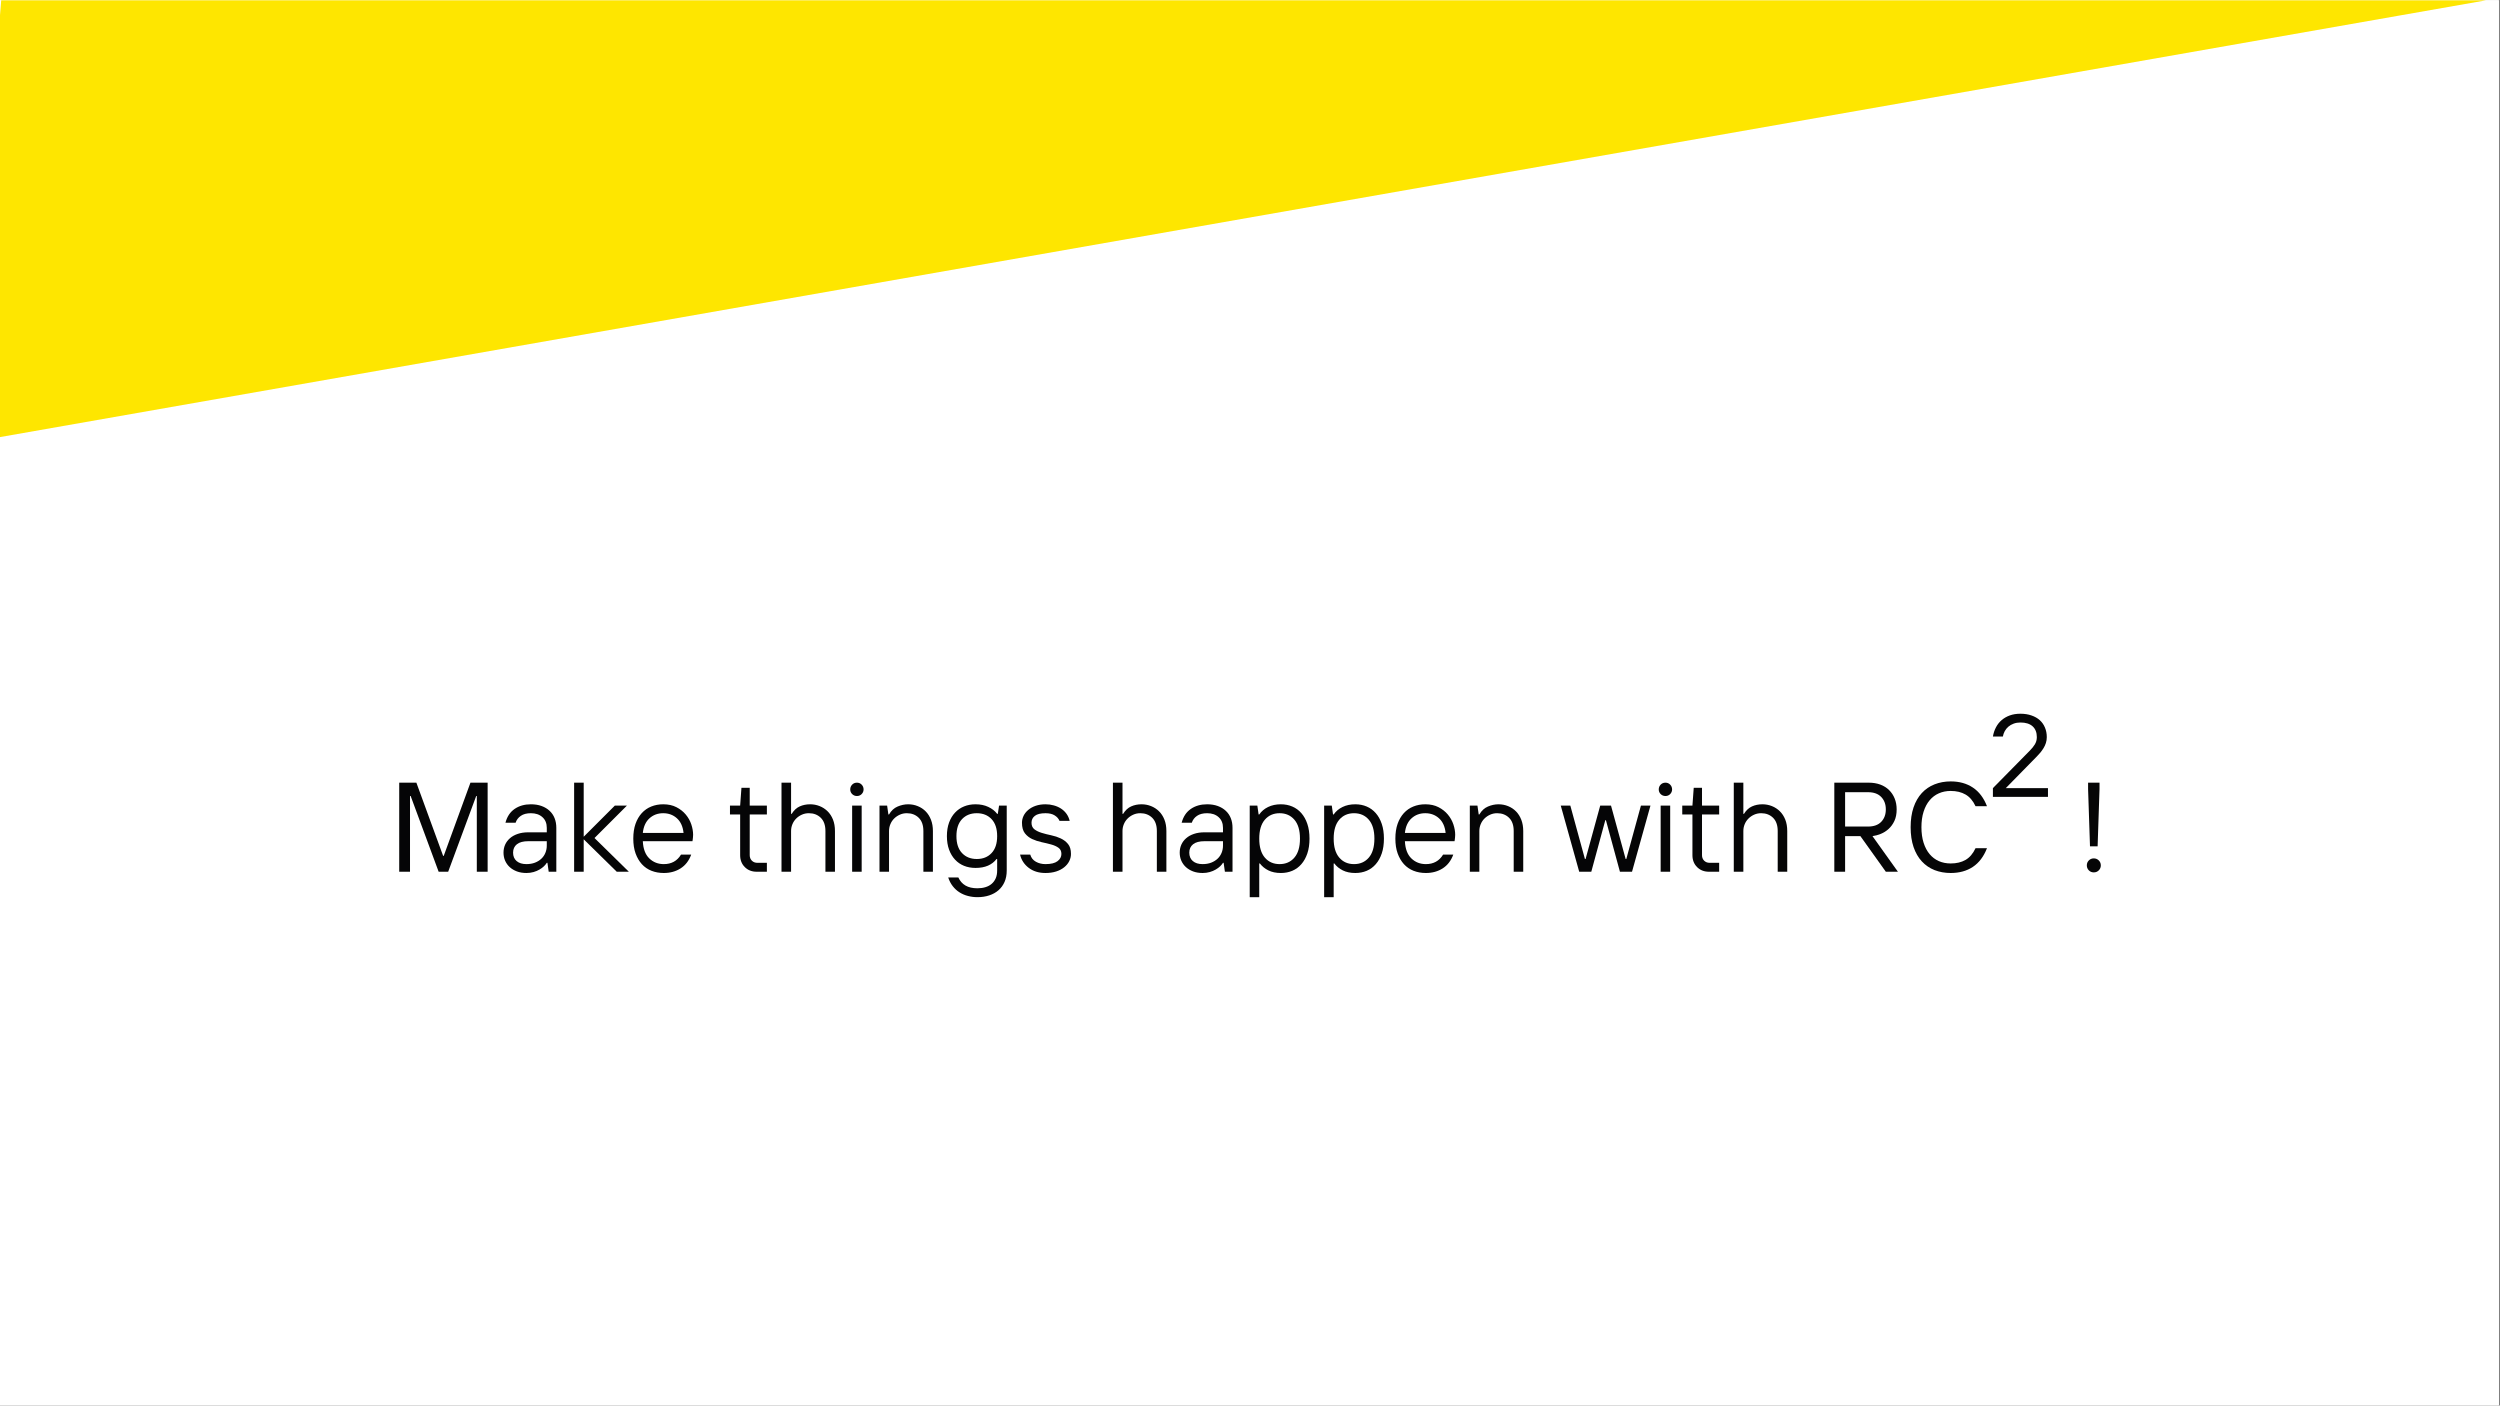 <svg xmlns="http://www.w3.org/2000/svg" xmlns:xlink="http://www.w3.org/1999/xlink" width="1366" zoomAndPan="magnify" viewBox="0 0 1024.5 576" height="768" preserveAspectRatio="xMidYMid meet" version="1.0"><rect x="0" y="0" width="1024.5" height="576" fill="#808080" stroke="none"/><defs><g/><clipPath id="251904fc98"><path d="M 0 0.141 L 1024 0.141 L 1024 575.859 L 0 575.859 Z M 0 0.141 " clip-rule="nonzero"/></clipPath><clipPath id="05a770c8f6"><path d="M 0 0.141 L 1024 0.141 L 1024 182 L 0 182 Z M 0 0.141 " clip-rule="nonzero"/></clipPath><clipPath id="08921d8a4f"><path d="M -46.93 -4.531 L 1073.656 -201.402 L 1106.359 -15.254 L -14.227 181.617 Z M -46.93 -4.531 " clip-rule="nonzero"/></clipPath></defs><g clip-path="url(#251904fc98)"><path fill="#ffffff" d="M 0 0.141 L 1024.5 0.141 L 1024.5 583.641 L 0 583.641 Z M 0 0.141 " fill-opacity="1" fill-rule="nonzero"/><path fill="#ffffff" d="M 0 0.141 L 1024.5 0.141 L 1024.5 576.141 L 0 576.141 Z M 0 0.141 " fill-opacity="1" fill-rule="nonzero"/><path fill="#ffffff" d="M 0 0.141 L 1024.5 0.141 L 1024.5 576.141 L 0 576.141 Z M 0 0.141 " fill-opacity="1" fill-rule="nonzero"/></g><g clip-path="url(#05a770c8f6)"><g clip-path="url(#08921d8a4f)"><path fill="#fee600" d="M 1.566 -13.051 L 1073.656 -201.402 L 1057.867 -6.734 L -14.227 181.617 L 1.566 -13.051 " fill-opacity="1" fill-rule="nonzero"/></g></g><g fill="#050506" fill-opacity="1"><g transform="translate(159.162, 357.238)"><g><path d="M 4.438 -36.5 L 11.469 -36.5 L 22.422 -6.516 L 22.688 -6.516 L 33.625 -36.5 L 40.672 -36.5 L 40.672 0 L 36.234 0 L 36.234 -31.031 L 35.984 -31.031 L 24.5 0 L 20.594 0 L 9.125 -31.031 L 8.859 -31.031 L 8.859 0 L 4.438 0 Z M 4.438 -36.5 "/></g></g></g><g fill="#050506" fill-opacity="1"><g transform="translate(204.261, 357.238)"><g><path d="M 11.469 0.516 C 10.039 0.516 8.742 0.301 7.578 -0.125 C 6.422 -0.562 5.43 -1.156 4.609 -1.906 C 3.797 -2.656 3.172 -3.531 2.734 -4.531 C 2.297 -5.539 2.078 -6.641 2.078 -7.828 C 2.078 -9.004 2.301 -10.098 2.75 -11.109 C 3.207 -12.117 3.863 -12.992 4.719 -13.734 C 5.57 -14.484 6.629 -15.07 7.891 -15.5 C 9.16 -15.938 10.613 -16.156 12.25 -16.156 L 19.812 -16.156 L 19.812 -17.984 C 19.812 -19.828 19.219 -21.285 18.031 -22.359 C 16.852 -23.441 15.273 -23.984 13.297 -23.984 C 11.586 -23.984 10.211 -23.625 9.172 -22.906 C 8.129 -22.195 7.414 -21.254 7.031 -20.078 L 2.875 -20.078 C 3.531 -22.578 4.781 -24.461 6.625 -25.734 C 8.469 -27.004 10.691 -27.641 13.297 -27.641 C 14.93 -27.641 16.391 -27.406 17.672 -26.938 C 18.961 -26.469 20.055 -25.812 20.953 -24.969 C 21.859 -24.133 22.547 -23.125 23.016 -21.938 C 23.484 -20.758 23.719 -19.441 23.719 -17.984 L 23.719 0 L 20.594 0 L 20.078 -3.656 L 19.812 -3.656 C 19.531 -3.195 19.141 -2.723 18.641 -2.234 C 18.141 -1.754 17.531 -1.305 16.812 -0.891 C 16.102 -0.473 15.297 -0.133 14.391 0.125 C 13.484 0.383 12.508 0.516 11.469 0.516 Z M 11.469 -3.125 C 12.758 -3.125 13.926 -3.32 14.969 -3.719 C 16.008 -4.125 16.883 -4.664 17.594 -5.344 C 18.312 -6.02 18.859 -6.816 19.234 -7.734 C 19.617 -8.66 19.812 -9.645 19.812 -10.688 L 19.812 -12.516 L 12.25 -12.516 C 10.164 -12.516 8.602 -12.098 7.562 -11.266 C 6.52 -10.43 6 -9.285 6 -7.828 C 6 -6.359 6.484 -5.207 7.453 -4.375 C 8.43 -3.539 9.77 -3.125 11.469 -3.125 Z M 11.469 -3.125 "/></g></g></g><g fill="#050506" fill-opacity="1"><g transform="translate(231.372, 357.238)"><g><path d="M 3.906 -36.5 L 7.828 -36.5 L 7.828 -14.344 L 20.594 -27.109 L 25.547 -27.109 L 12.25 -13.812 L 26.328 0 L 21.375 0 L 7.828 -13.297 L 7.828 0 L 3.906 0 Z M 3.906 -36.5 "/></g></g></g><g fill="#050506" fill-opacity="1"><g transform="translate(257.179, 357.238)"><g><path d="M 14.859 0.516 C 13.016 0.516 11.328 0.211 9.797 -0.391 C 8.273 -0.992 6.961 -1.895 5.859 -3.094 C 4.766 -4.301 3.906 -5.77 3.281 -7.5 C 2.656 -9.238 2.344 -11.258 2.344 -13.562 C 2.344 -15.852 2.645 -17.867 3.25 -19.609 C 3.863 -21.348 4.719 -22.816 5.812 -24.016 C 6.906 -25.211 8.195 -26.113 9.688 -26.719 C 11.188 -27.332 12.82 -27.641 14.594 -27.641 C 16.688 -27.641 18.492 -27.242 20.016 -26.453 C 21.547 -25.672 22.82 -24.664 23.844 -23.438 C 24.875 -22.207 25.633 -20.852 26.125 -19.375 C 26.613 -17.895 26.859 -16.477 26.859 -15.125 C 26.859 -14.738 26.836 -14.391 26.797 -14.078 C 26.766 -13.766 26.734 -13.488 26.703 -13.25 C 26.66 -12.969 26.625 -12.723 26.594 -12.516 L 6.25 -12.516 C 6.395 -9.391 7.273 -7.039 8.891 -5.469 C 10.504 -3.906 12.492 -3.125 14.859 -3.125 C 17.984 -3.125 20.332 -4.426 21.906 -7.031 L 26.078 -7.031 C 25.172 -4.531 23.723 -2.645 21.734 -1.375 C 19.754 -0.113 17.461 0.516 14.859 0.516 Z M 22.938 -15.906 C 22.664 -18.508 21.766 -20.504 20.234 -21.891 C 18.703 -23.285 16.82 -23.984 14.594 -23.984 C 12.375 -23.984 10.5 -23.285 8.969 -21.891 C 7.438 -20.504 6.531 -18.508 6.25 -15.906 Z M 22.938 -15.906 "/></g></g></g><g fill="#050506" fill-opacity="1"><g transform="translate(286.376, 357.238)"><g/></g></g><g fill="#050506" fill-opacity="1"><g transform="translate(297.846, 357.238)"><g><path d="M 12.25 0 C 10.27 0 8.645 -0.633 7.375 -1.906 C 6.102 -3.176 5.469 -4.801 5.469 -6.781 L 5.469 -23.469 L 1.297 -23.469 L 1.297 -27.109 L 5.469 -27.109 L 6 -34.406 L 9.391 -34.406 L 9.391 -27.109 L 16.422 -27.109 L 16.422 -23.469 L 9.391 -23.469 L 9.391 -6.781 C 9.391 -5.875 9.68 -5.125 10.266 -4.531 C 10.859 -3.945 11.609 -3.656 12.516 -3.656 L 16.422 -3.656 L 16.422 0 Z M 12.25 0 "/></g></g></g><g fill="#050506" fill-opacity="1"><g transform="translate(316.355, 357.238)"><g><path d="M 3.906 -36.5 L 7.828 -36.5 L 7.828 -23.719 L 8.078 -23.719 C 8.984 -25.176 10.078 -26.191 11.359 -26.766 C 12.648 -27.348 14.078 -27.641 15.641 -27.641 C 16.992 -27.641 18.285 -27.395 19.516 -26.906 C 20.754 -26.414 21.844 -25.707 22.781 -24.781 C 23.719 -23.863 24.457 -22.727 25 -21.375 C 25.539 -20.02 25.812 -18.457 25.812 -16.688 L 25.812 0 L 21.906 0 L 21.906 -16.688 C 21.906 -19.051 21.27 -20.859 20 -22.109 C 18.727 -23.359 17.102 -23.984 15.125 -23.984 C 14.082 -23.984 13.113 -23.781 12.219 -23.375 C 11.332 -22.977 10.562 -22.445 9.906 -21.781 C 9.25 -21.125 8.738 -20.352 8.375 -19.469 C 8.008 -18.582 7.828 -17.656 7.828 -16.688 L 7.828 0 L 3.906 0 Z M 3.906 -36.5 "/></g></g></g><g fill="#050506" fill-opacity="1"><g transform="translate(345.551, 357.238)"><g><path d="M 3.656 -27.109 L 7.562 -27.109 L 7.562 0 L 3.656 0 Z M 5.625 -31.031 C 4.863 -31.031 4.211 -31.289 3.672 -31.812 C 3.141 -32.332 2.875 -32.973 2.875 -33.734 C 2.875 -34.492 3.133 -35.145 3.656 -35.688 C 4.176 -36.227 4.832 -36.5 5.625 -36.5 C 6.395 -36.5 7.039 -36.227 7.562 -35.688 C 8.082 -35.145 8.344 -34.492 8.344 -33.734 C 8.344 -33.004 8.082 -32.367 7.562 -31.828 C 7.039 -31.297 6.395 -31.031 5.625 -31.031 Z M 5.625 -31.031 "/></g></g></g><g fill="#050506" fill-opacity="1"><g transform="translate(356.761, 357.238)"><g><path d="M 3.656 -27.109 L 6.781 -27.109 L 7.297 -23.469 L 7.562 -23.469 C 8.469 -25.031 9.641 -26.113 11.078 -26.719 C 12.523 -27.332 13.957 -27.641 15.375 -27.641 C 16.801 -27.641 18.129 -27.383 19.359 -26.875 C 20.598 -26.375 21.676 -25.656 22.594 -24.719 C 23.52 -23.781 24.242 -22.629 24.766 -21.266 C 25.285 -19.91 25.547 -18.383 25.547 -16.688 L 25.547 0 L 21.641 0 L 21.641 -16.688 C 21.641 -19.051 21.004 -20.859 19.734 -22.109 C 18.461 -23.359 16.836 -23.984 14.859 -23.984 C 13.816 -23.984 12.852 -23.781 11.969 -23.375 C 11.082 -22.977 10.305 -22.445 9.641 -21.781 C 8.984 -21.125 8.473 -20.352 8.109 -19.469 C 7.742 -18.582 7.562 -17.656 7.562 -16.688 L 7.562 0 L 3.656 0 Z M 3.656 -27.109 "/></g></g></g><g fill="#050506" fill-opacity="1"><g transform="translate(385.697, 357.238)"><g><path d="M 14.859 10.422 C 13.504 10.422 12.203 10.254 10.953 9.922 C 9.703 9.598 8.551 9.102 7.5 8.438 C 6.457 7.781 5.535 6.938 4.734 5.906 C 3.941 4.883 3.32 3.695 2.875 2.344 L 7.031 2.344 C 7.695 3.801 8.672 4.906 9.953 5.656 C 11.242 6.406 12.879 6.781 14.859 6.781 C 16.047 6.781 17.133 6.629 18.125 6.328 C 19.113 6.035 19.961 5.582 20.672 4.969 C 21.391 4.363 21.945 3.609 22.344 2.703 C 22.738 1.805 22.938 0.734 22.938 -0.516 L 22.938 -5.219 L 22.688 -5.219 C 21.781 -4.031 20.613 -3.125 19.188 -2.5 C 17.758 -1.875 16.055 -1.562 14.078 -1.562 C 12.367 -1.562 10.801 -1.848 9.375 -2.422 C 7.957 -2.992 6.727 -3.836 5.688 -4.953 C 4.645 -6.066 3.828 -7.43 3.234 -9.047 C 2.641 -10.66 2.344 -12.508 2.344 -14.594 C 2.344 -16.688 2.641 -18.539 3.234 -20.156 C 3.828 -21.77 4.645 -23.129 5.688 -24.234 C 6.727 -25.348 7.957 -26.191 9.375 -26.766 C 10.801 -27.348 12.367 -27.641 14.078 -27.641 C 16.055 -27.641 17.801 -27.281 19.312 -26.562 C 20.832 -25.852 22.039 -24.906 22.938 -23.719 L 23.203 -23.719 L 23.719 -27.109 L 26.859 -27.109 L 26.859 -0.516 C 26.859 1.254 26.562 2.816 25.969 4.172 C 25.375 5.523 24.547 6.66 23.484 7.578 C 22.43 8.504 21.172 9.207 19.703 9.688 C 18.242 10.176 16.629 10.422 14.859 10.422 Z M 14.594 -5.219 C 17.102 -5.219 19.117 -6.023 20.641 -7.641 C 22.172 -9.254 22.938 -11.57 22.938 -14.594 C 22.938 -17.625 22.172 -19.945 20.641 -21.562 C 19.117 -23.176 17.102 -23.984 14.594 -23.984 C 12.094 -23.984 10.078 -23.176 8.547 -21.562 C 7.016 -19.945 6.25 -17.625 6.25 -14.594 C 6.25 -11.57 7.016 -9.254 8.547 -7.641 C 10.078 -6.023 12.094 -5.219 14.594 -5.219 Z M 14.594 -5.219 "/></g></g></g><g fill="#050506" fill-opacity="1"><g transform="translate(416.197, 357.238)"><g><path d="M 12.25 0.516 C 9.508 0.516 7.219 -0.188 5.375 -1.594 C 3.531 -3 2.348 -4.812 1.828 -7.031 L 6 -7.031 C 6.375 -5.719 7.145 -4.738 8.312 -4.094 C 9.477 -3.445 10.789 -3.125 12.25 -3.125 C 14.477 -3.125 16.117 -3.523 17.172 -4.328 C 18.234 -5.129 18.766 -6.117 18.766 -7.297 C 18.766 -8.41 18.363 -9.254 17.562 -9.828 C 16.77 -10.398 15.773 -10.848 14.578 -11.172 C 13.379 -11.504 12.082 -11.816 10.688 -12.109 C 9.301 -12.41 8.004 -12.836 6.797 -13.391 C 5.598 -13.953 4.598 -14.742 3.797 -15.766 C 3.004 -16.797 2.609 -18.234 2.609 -20.078 C 2.609 -21.047 2.82 -21.984 3.25 -22.891 C 3.688 -23.797 4.32 -24.602 5.156 -25.312 C 5.988 -26.031 7.004 -26.598 8.203 -27.016 C 9.41 -27.43 10.758 -27.641 12.25 -27.641 C 13.438 -27.641 14.566 -27.488 15.641 -27.188 C 16.723 -26.895 17.707 -26.461 18.594 -25.891 C 19.477 -25.316 20.223 -24.613 20.828 -23.781 C 21.441 -22.945 21.883 -21.973 22.156 -20.859 L 17.984 -20.859 C 17.609 -21.766 16.945 -22.508 16 -23.094 C 15.062 -23.688 13.812 -23.984 12.25 -23.984 C 10.27 -23.984 8.816 -23.625 7.891 -22.906 C 6.973 -22.195 6.516 -21.254 6.516 -20.078 C 6.516 -18.891 6.914 -17.988 7.719 -17.375 C 8.52 -16.77 9.52 -16.285 10.719 -15.922 C 11.914 -15.555 13.207 -15.227 14.594 -14.938 C 15.988 -14.645 17.285 -14.219 18.484 -13.656 C 19.68 -13.102 20.68 -12.336 21.484 -11.359 C 22.285 -10.391 22.688 -9.035 22.688 -7.297 C 22.688 -6.254 22.445 -5.266 21.969 -4.328 C 21.5 -3.391 20.812 -2.555 19.906 -1.828 C 19.008 -1.098 17.914 -0.523 16.625 -0.109 C 15.344 0.305 13.883 0.516 12.25 0.516 Z M 12.25 0.516 "/></g></g></g><g fill="#050506" fill-opacity="1"><g transform="translate(440.701, 357.238)"><g/></g></g><g fill="#050506" fill-opacity="1"><g transform="translate(452.171, 357.238)"><g><path d="M 3.906 -36.5 L 7.828 -36.5 L 7.828 -23.719 L 8.078 -23.719 C 8.984 -25.176 10.078 -26.191 11.359 -26.766 C 12.648 -27.348 14.078 -27.641 15.641 -27.641 C 16.992 -27.641 18.285 -27.395 19.516 -26.906 C 20.754 -26.414 21.844 -25.707 22.781 -24.781 C 23.719 -23.863 24.457 -22.727 25 -21.375 C 25.539 -20.02 25.812 -18.457 25.812 -16.688 L 25.812 0 L 21.906 0 L 21.906 -16.688 C 21.906 -19.051 21.27 -20.859 20 -22.109 C 18.727 -23.359 17.102 -23.984 15.125 -23.984 C 14.082 -23.984 13.113 -23.781 12.219 -23.375 C 11.332 -22.977 10.562 -22.445 9.906 -21.781 C 9.25 -21.125 8.738 -20.352 8.375 -19.469 C 8.008 -18.582 7.828 -17.656 7.828 -16.688 L 7.828 0 L 3.906 0 Z M 3.906 -36.5 "/></g></g></g><g fill="#050506" fill-opacity="1"><g transform="translate(481.368, 357.238)"><g><path d="M 11.469 0.516 C 10.039 0.516 8.742 0.301 7.578 -0.125 C 6.422 -0.562 5.43 -1.156 4.609 -1.906 C 3.797 -2.656 3.172 -3.531 2.734 -4.531 C 2.297 -5.539 2.078 -6.641 2.078 -7.828 C 2.078 -9.004 2.301 -10.098 2.75 -11.109 C 3.207 -12.117 3.863 -12.992 4.719 -13.734 C 5.57 -14.484 6.629 -15.07 7.891 -15.5 C 9.16 -15.938 10.613 -16.156 12.25 -16.156 L 19.812 -16.156 L 19.812 -17.984 C 19.812 -19.828 19.219 -21.285 18.031 -22.359 C 16.852 -23.441 15.273 -23.984 13.297 -23.984 C 11.586 -23.984 10.211 -23.625 9.172 -22.906 C 8.129 -22.195 7.414 -21.254 7.031 -20.078 L 2.875 -20.078 C 3.531 -22.578 4.781 -24.461 6.625 -25.734 C 8.469 -27.004 10.691 -27.641 13.297 -27.641 C 14.93 -27.641 16.391 -27.406 17.672 -26.938 C 18.961 -26.469 20.055 -25.812 20.953 -24.969 C 21.859 -24.133 22.547 -23.125 23.016 -21.938 C 23.484 -20.758 23.719 -19.441 23.719 -17.984 L 23.719 0 L 20.594 0 L 20.078 -3.656 L 19.812 -3.656 C 19.531 -3.195 19.141 -2.723 18.641 -2.234 C 18.141 -1.754 17.531 -1.305 16.812 -0.891 C 16.102 -0.473 15.297 -0.133 14.391 0.125 C 13.484 0.383 12.508 0.516 11.469 0.516 Z M 11.469 -3.125 C 12.758 -3.125 13.926 -3.32 14.969 -3.719 C 16.008 -4.125 16.883 -4.664 17.594 -5.344 C 18.312 -6.02 18.859 -6.816 19.234 -7.734 C 19.617 -8.66 19.812 -9.645 19.812 -10.688 L 19.812 -12.516 L 12.25 -12.516 C 10.164 -12.516 8.602 -12.098 7.562 -11.266 C 6.52 -10.43 6 -9.285 6 -7.828 C 6 -6.359 6.484 -5.207 7.453 -4.375 C 8.43 -3.539 9.77 -3.125 11.469 -3.125 Z M 11.469 -3.125 "/></g></g></g><g fill="#050506" fill-opacity="1"><g transform="translate(508.479, 357.238)"><g><path d="M 3.656 -27.109 L 6.781 -27.109 L 7.297 -23.469 L 7.562 -23.469 C 8.469 -24.781 9.676 -25.801 11.188 -26.531 C 12.695 -27.27 14.441 -27.641 16.422 -27.641 C 18.129 -27.641 19.691 -27.332 21.109 -26.719 C 22.535 -26.113 23.77 -25.211 24.812 -24.016 C 25.863 -22.816 26.68 -21.348 27.266 -19.609 C 27.859 -17.867 28.156 -15.852 28.156 -13.562 C 28.156 -11.258 27.859 -9.238 27.266 -7.5 C 26.68 -5.77 25.863 -4.301 24.812 -3.094 C 23.77 -1.895 22.535 -0.992 21.109 -0.391 C 19.691 0.211 18.129 0.516 16.422 0.516 C 14.441 0.516 12.738 0.16 11.312 -0.547 C 9.883 -1.254 8.723 -2.203 7.828 -3.391 L 7.562 -3.391 L 7.562 10.422 L 3.656 10.422 Z M 15.906 -3.125 C 18.406 -3.125 20.422 -4.008 21.953 -5.781 C 23.484 -7.562 24.25 -10.156 24.25 -13.562 C 24.25 -16.969 23.484 -19.555 21.953 -21.328 C 20.422 -23.098 18.406 -23.984 15.906 -23.984 C 13.406 -23.984 11.391 -23.098 9.859 -21.328 C 8.328 -19.555 7.562 -16.969 7.562 -13.562 C 7.562 -10.156 8.328 -7.562 9.859 -5.781 C 11.391 -4.008 13.406 -3.125 15.906 -3.125 Z M 15.906 -3.125 "/></g></g></g><g fill="#050506" fill-opacity="1"><g transform="translate(538.979, 357.238)"><g><path d="M 3.656 -27.109 L 6.781 -27.109 L 7.297 -23.469 L 7.562 -23.469 C 8.469 -24.781 9.676 -25.801 11.188 -26.531 C 12.695 -27.27 14.441 -27.641 16.422 -27.641 C 18.129 -27.641 19.691 -27.332 21.109 -26.719 C 22.535 -26.113 23.77 -25.211 24.812 -24.016 C 25.863 -22.816 26.68 -21.348 27.266 -19.609 C 27.859 -17.867 28.156 -15.852 28.156 -13.562 C 28.156 -11.258 27.859 -9.238 27.266 -7.5 C 26.68 -5.77 25.863 -4.301 24.812 -3.094 C 23.77 -1.895 22.535 -0.992 21.109 -0.391 C 19.691 0.211 18.129 0.516 16.422 0.516 C 14.441 0.516 12.738 0.16 11.312 -0.547 C 9.883 -1.254 8.723 -2.203 7.828 -3.391 L 7.562 -3.391 L 7.562 10.422 L 3.656 10.422 Z M 15.906 -3.125 C 18.406 -3.125 20.422 -4.008 21.953 -5.781 C 23.484 -7.562 24.25 -10.156 24.25 -13.562 C 24.25 -16.969 23.484 -19.555 21.953 -21.328 C 20.422 -23.098 18.406 -23.984 15.906 -23.984 C 13.406 -23.984 11.391 -23.098 9.859 -21.328 C 8.328 -19.555 7.562 -16.969 7.562 -13.562 C 7.562 -10.156 8.328 -7.562 9.859 -5.781 C 11.391 -4.008 13.406 -3.125 15.906 -3.125 Z M 15.906 -3.125 "/></g></g></g><g fill="#050506" fill-opacity="1"><g transform="translate(569.479, 357.238)"><g><path d="M 14.859 0.516 C 13.016 0.516 11.328 0.211 9.797 -0.391 C 8.273 -0.992 6.961 -1.895 5.859 -3.094 C 4.766 -4.301 3.906 -5.77 3.281 -7.5 C 2.656 -9.238 2.344 -11.258 2.344 -13.562 C 2.344 -15.852 2.645 -17.867 3.25 -19.609 C 3.863 -21.348 4.719 -22.816 5.812 -24.016 C 6.906 -25.211 8.195 -26.113 9.688 -26.719 C 11.188 -27.332 12.82 -27.641 14.594 -27.641 C 16.688 -27.641 18.492 -27.242 20.016 -26.453 C 21.547 -25.672 22.82 -24.664 23.844 -23.438 C 24.875 -22.207 25.633 -20.852 26.125 -19.375 C 26.613 -17.895 26.859 -16.477 26.859 -15.125 C 26.859 -14.738 26.836 -14.391 26.797 -14.078 C 26.766 -13.766 26.734 -13.488 26.703 -13.25 C 26.66 -12.969 26.625 -12.723 26.594 -12.516 L 6.25 -12.516 C 6.395 -9.391 7.273 -7.039 8.891 -5.469 C 10.504 -3.906 12.492 -3.125 14.859 -3.125 C 17.984 -3.125 20.332 -4.426 21.906 -7.031 L 26.078 -7.031 C 25.172 -4.531 23.723 -2.645 21.734 -1.375 C 19.754 -0.113 17.461 0.516 14.859 0.516 Z M 22.938 -15.906 C 22.664 -18.508 21.766 -20.504 20.234 -21.891 C 18.703 -23.285 16.82 -23.984 14.594 -23.984 C 12.375 -23.984 10.5 -23.285 8.969 -21.891 C 7.438 -20.504 6.531 -18.508 6.25 -15.906 Z M 22.938 -15.906 "/></g></g></g><g fill="#050506" fill-opacity="1"><g transform="translate(598.675, 357.238)"><g><path d="M 3.656 -27.109 L 6.781 -27.109 L 7.297 -23.469 L 7.562 -23.469 C 8.469 -25.031 9.641 -26.113 11.078 -26.719 C 12.523 -27.332 13.957 -27.641 15.375 -27.641 C 16.801 -27.641 18.129 -27.383 19.359 -26.875 C 20.598 -26.375 21.676 -25.656 22.594 -24.719 C 23.52 -23.781 24.242 -22.629 24.766 -21.266 C 25.285 -19.91 25.547 -18.383 25.547 -16.688 L 25.547 0 L 21.641 0 L 21.641 -16.688 C 21.641 -19.051 21.004 -20.859 19.734 -22.109 C 18.461 -23.359 16.836 -23.984 14.859 -23.984 C 13.816 -23.984 12.852 -23.781 11.969 -23.375 C 11.082 -22.977 10.305 -22.445 9.641 -21.781 C 8.984 -21.125 8.473 -20.352 8.109 -19.469 C 7.742 -18.582 7.562 -17.656 7.562 -16.688 L 7.562 0 L 3.656 0 Z M 3.656 -27.109 "/></g></g></g><g fill="#050506" fill-opacity="1"><g transform="translate(627.611, 357.238)"><g/></g></g><g fill="#050506" fill-opacity="1"><g transform="translate(639.081, 357.238)"><g><path d="M 0.516 -27.109 L 4.438 -27.109 L 10.422 -5.219 L 10.688 -5.219 L 16.688 -27.109 L 21.109 -27.109 L 27.109 -5.219 L 27.375 -5.219 L 33.375 -27.109 L 37.281 -27.109 L 29.719 0 L 24.766 0 L 19.031 -21.109 L 18.766 -21.109 L 13.031 0 L 8.078 0 Z M 0.516 -27.109 "/></g></g></g><g fill="#050506" fill-opacity="1"><g transform="translate(676.88, 357.238)"><g><path d="M 3.656 -27.109 L 7.562 -27.109 L 7.562 0 L 3.656 0 Z M 5.625 -31.031 C 4.863 -31.031 4.211 -31.289 3.672 -31.812 C 3.141 -32.332 2.875 -32.973 2.875 -33.734 C 2.875 -34.492 3.133 -35.145 3.656 -35.688 C 4.176 -36.227 4.832 -36.5 5.625 -36.5 C 6.395 -36.5 7.039 -36.227 7.562 -35.688 C 8.082 -35.145 8.344 -34.492 8.344 -33.734 C 8.344 -33.004 8.082 -32.367 7.562 -31.828 C 7.039 -31.297 6.395 -31.031 5.625 -31.031 Z M 5.625 -31.031 "/></g></g></g><g fill="#050506" fill-opacity="1"><g transform="translate(688.09, 357.238)"><g><path d="M 12.25 0 C 10.27 0 8.645 -0.633 7.375 -1.906 C 6.102 -3.176 5.469 -4.801 5.469 -6.781 L 5.469 -23.469 L 1.297 -23.469 L 1.297 -27.109 L 5.469 -27.109 L 6 -34.406 L 9.391 -34.406 L 9.391 -27.109 L 16.422 -27.109 L 16.422 -23.469 L 9.391 -23.469 L 9.391 -6.781 C 9.391 -5.875 9.68 -5.125 10.266 -4.531 C 10.859 -3.945 11.609 -3.656 12.516 -3.656 L 16.422 -3.656 L 16.422 0 Z M 12.25 0 "/></g></g></g><g fill="#050506" fill-opacity="1"><g transform="translate(706.598, 357.238)"><g><path d="M 3.906 -36.5 L 7.828 -36.5 L 7.828 -23.719 L 8.078 -23.719 C 8.984 -25.176 10.078 -26.191 11.359 -26.766 C 12.648 -27.348 14.078 -27.641 15.641 -27.641 C 16.992 -27.641 18.285 -27.395 19.516 -26.906 C 20.754 -26.414 21.844 -25.707 22.781 -24.781 C 23.719 -23.863 24.457 -22.727 25 -21.375 C 25.539 -20.02 25.812 -18.457 25.812 -16.688 L 25.812 0 L 21.906 0 L 21.906 -16.688 C 21.906 -19.051 21.27 -20.859 20 -22.109 C 18.727 -23.359 17.102 -23.984 15.125 -23.984 C 14.082 -23.984 13.113 -23.781 12.219 -23.375 C 11.332 -22.977 10.562 -22.445 9.906 -21.781 C 9.25 -21.125 8.738 -20.352 8.375 -19.469 C 8.008 -18.582 7.828 -17.656 7.828 -16.688 L 7.828 0 L 3.906 0 Z M 3.906 -36.5 "/></g></g></g><g fill="#050506" fill-opacity="1"><g transform="translate(735.795, 357.238)"><g/></g></g><g fill="#050506" fill-opacity="1"><g transform="translate(747.265, 357.238)"><g><path d="M 4.438 -36.5 L 18.516 -36.5 C 20.285 -36.5 21.875 -36.238 23.281 -35.719 C 24.688 -35.195 25.883 -34.445 26.875 -33.469 C 27.863 -32.5 28.629 -31.344 29.172 -30 C 29.711 -28.664 29.984 -27.18 29.984 -25.547 C 29.984 -23.703 29.676 -22.129 29.062 -20.828 C 28.457 -19.523 27.664 -18.43 26.688 -17.547 C 25.719 -16.66 24.648 -15.984 23.484 -15.516 C 22.328 -15.047 21.191 -14.738 20.078 -14.594 L 30.5 0 L 25.547 0 L 15.125 -14.594 L 8.859 -14.594 L 8.859 0 L 4.438 0 Z M 18.25 -18.516 C 20.613 -18.516 22.422 -19.164 23.672 -20.469 C 24.922 -21.77 25.547 -23.461 25.547 -25.547 C 25.547 -27.629 24.922 -29.32 23.672 -30.625 C 22.422 -31.938 20.613 -32.594 18.25 -32.594 L 8.859 -32.594 L 8.859 -18.516 Z M 18.25 -18.516 "/></g></g></g><g fill="#050506" fill-opacity="1"><g transform="translate(780.372, 357.238)"><g><path d="M 19.031 0.516 C 16.633 0.516 14.426 0.117 12.406 -0.672 C 10.395 -1.473 8.656 -2.664 7.188 -4.25 C 5.727 -5.832 4.598 -7.797 3.797 -10.141 C 3.004 -12.484 2.609 -15.188 2.609 -18.25 C 2.609 -21.312 3.004 -24.016 3.797 -26.359 C 4.598 -28.703 5.727 -30.664 7.188 -32.25 C 8.656 -33.832 10.395 -35.02 12.406 -35.812 C 14.426 -36.613 16.633 -37.016 19.031 -37.016 C 22.57 -37.016 25.602 -36.172 28.125 -34.484 C 30.645 -32.805 32.566 -30.266 33.891 -26.859 L 29.203 -26.859 C 28.16 -29.078 26.797 -30.672 25.109 -31.641 C 23.422 -32.617 21.395 -33.109 19.031 -33.109 C 17.258 -33.109 15.645 -32.785 14.188 -32.141 C 12.727 -31.504 11.469 -30.555 10.406 -29.297 C 9.344 -28.047 8.516 -26.488 7.922 -24.625 C 7.328 -22.77 7.031 -20.645 7.031 -18.25 C 7.031 -15.852 7.328 -13.723 7.922 -11.859 C 8.516 -10.004 9.344 -8.445 10.406 -7.188 C 11.469 -5.938 12.727 -4.988 14.188 -4.344 C 15.645 -3.707 17.258 -3.391 19.031 -3.391 C 21.395 -3.391 23.422 -3.875 25.109 -4.844 C 26.797 -5.82 28.16 -7.422 29.203 -9.641 L 33.891 -9.641 C 32.566 -6.234 30.645 -3.688 28.125 -2 C 25.602 -0.32 22.57 0.516 19.031 0.516 Z M 19.031 0.516 "/></g></g></g><g fill="#050506" fill-opacity="1"><g transform="translate(816.338, 357.238)"><g/></g></g><g fill="#050506" fill-opacity="1"><g transform="translate(827.808, 357.238)"><g/></g></g><g fill="#050506" fill-opacity="1"><g transform="translate(839.278, 357.238)"><g/></g></g><g fill="#050506" fill-opacity="1"><g transform="translate(850.744, 357.238)"><g><path d="M 7.297 0.266 C 6.492 0.266 5.816 -0.008 5.266 -0.562 C 4.711 -1.125 4.438 -1.805 4.438 -2.609 C 4.438 -3.41 4.711 -4.086 5.266 -4.641 C 5.816 -5.191 6.492 -5.469 7.297 -5.469 C 8.098 -5.469 8.773 -5.191 9.328 -4.641 C 9.891 -4.086 10.172 -3.41 10.172 -2.609 C 10.172 -1.805 9.891 -1.125 9.328 -0.562 C 8.773 -0.008 8.098 0.266 7.297 0.266 Z M 4.953 -33.891 L 4.953 -36.5 L 9.641 -36.5 L 9.641 -33.891 L 8.859 -10.422 L 5.734 -10.422 Z M 4.953 -33.891 "/></g></g></g><g fill="#050506" fill-opacity="1"><g transform="translate(814.538, 326.564)"><g><path d="M 2.156 -3.594 L 17.281 -18.953 C 18.113 -19.785 18.801 -20.641 19.344 -21.516 C 19.883 -22.398 20.156 -23.391 20.156 -24.484 C 20.156 -26.398 19.578 -27.879 18.422 -28.922 C 17.273 -29.961 15.613 -30.484 13.438 -30.484 C 12.414 -30.484 11.488 -30.328 10.656 -30.016 C 9.82 -29.711 9.098 -29.297 8.484 -28.766 C 7.879 -28.242 7.383 -27.629 7 -26.922 C 6.625 -26.223 6.367 -25.488 6.234 -24.719 L 2.156 -24.719 C 2.383 -26.094 2.801 -27.352 3.406 -28.5 C 4.008 -29.656 4.785 -30.641 5.734 -31.453 C 6.68 -32.273 7.789 -32.914 9.062 -33.375 C 10.344 -33.844 11.801 -34.078 13.438 -34.078 C 15.102 -34.078 16.609 -33.844 17.953 -33.375 C 19.297 -32.914 20.43 -32.27 21.359 -31.438 C 22.285 -30.602 22.992 -29.594 23.484 -28.406 C 23.984 -27.227 24.234 -25.922 24.234 -24.484 C 24.234 -23.648 24.113 -22.852 23.875 -22.094 C 23.633 -21.344 23.312 -20.641 22.906 -19.984 C 22.508 -19.336 22.07 -18.723 21.594 -18.141 C 21.113 -17.566 20.633 -17.039 20.156 -16.562 L 7.438 -3.594 L 24.719 -3.594 L 24.719 0 L 2.156 0 Z M 2.156 -3.594 "/></g></g></g></svg>